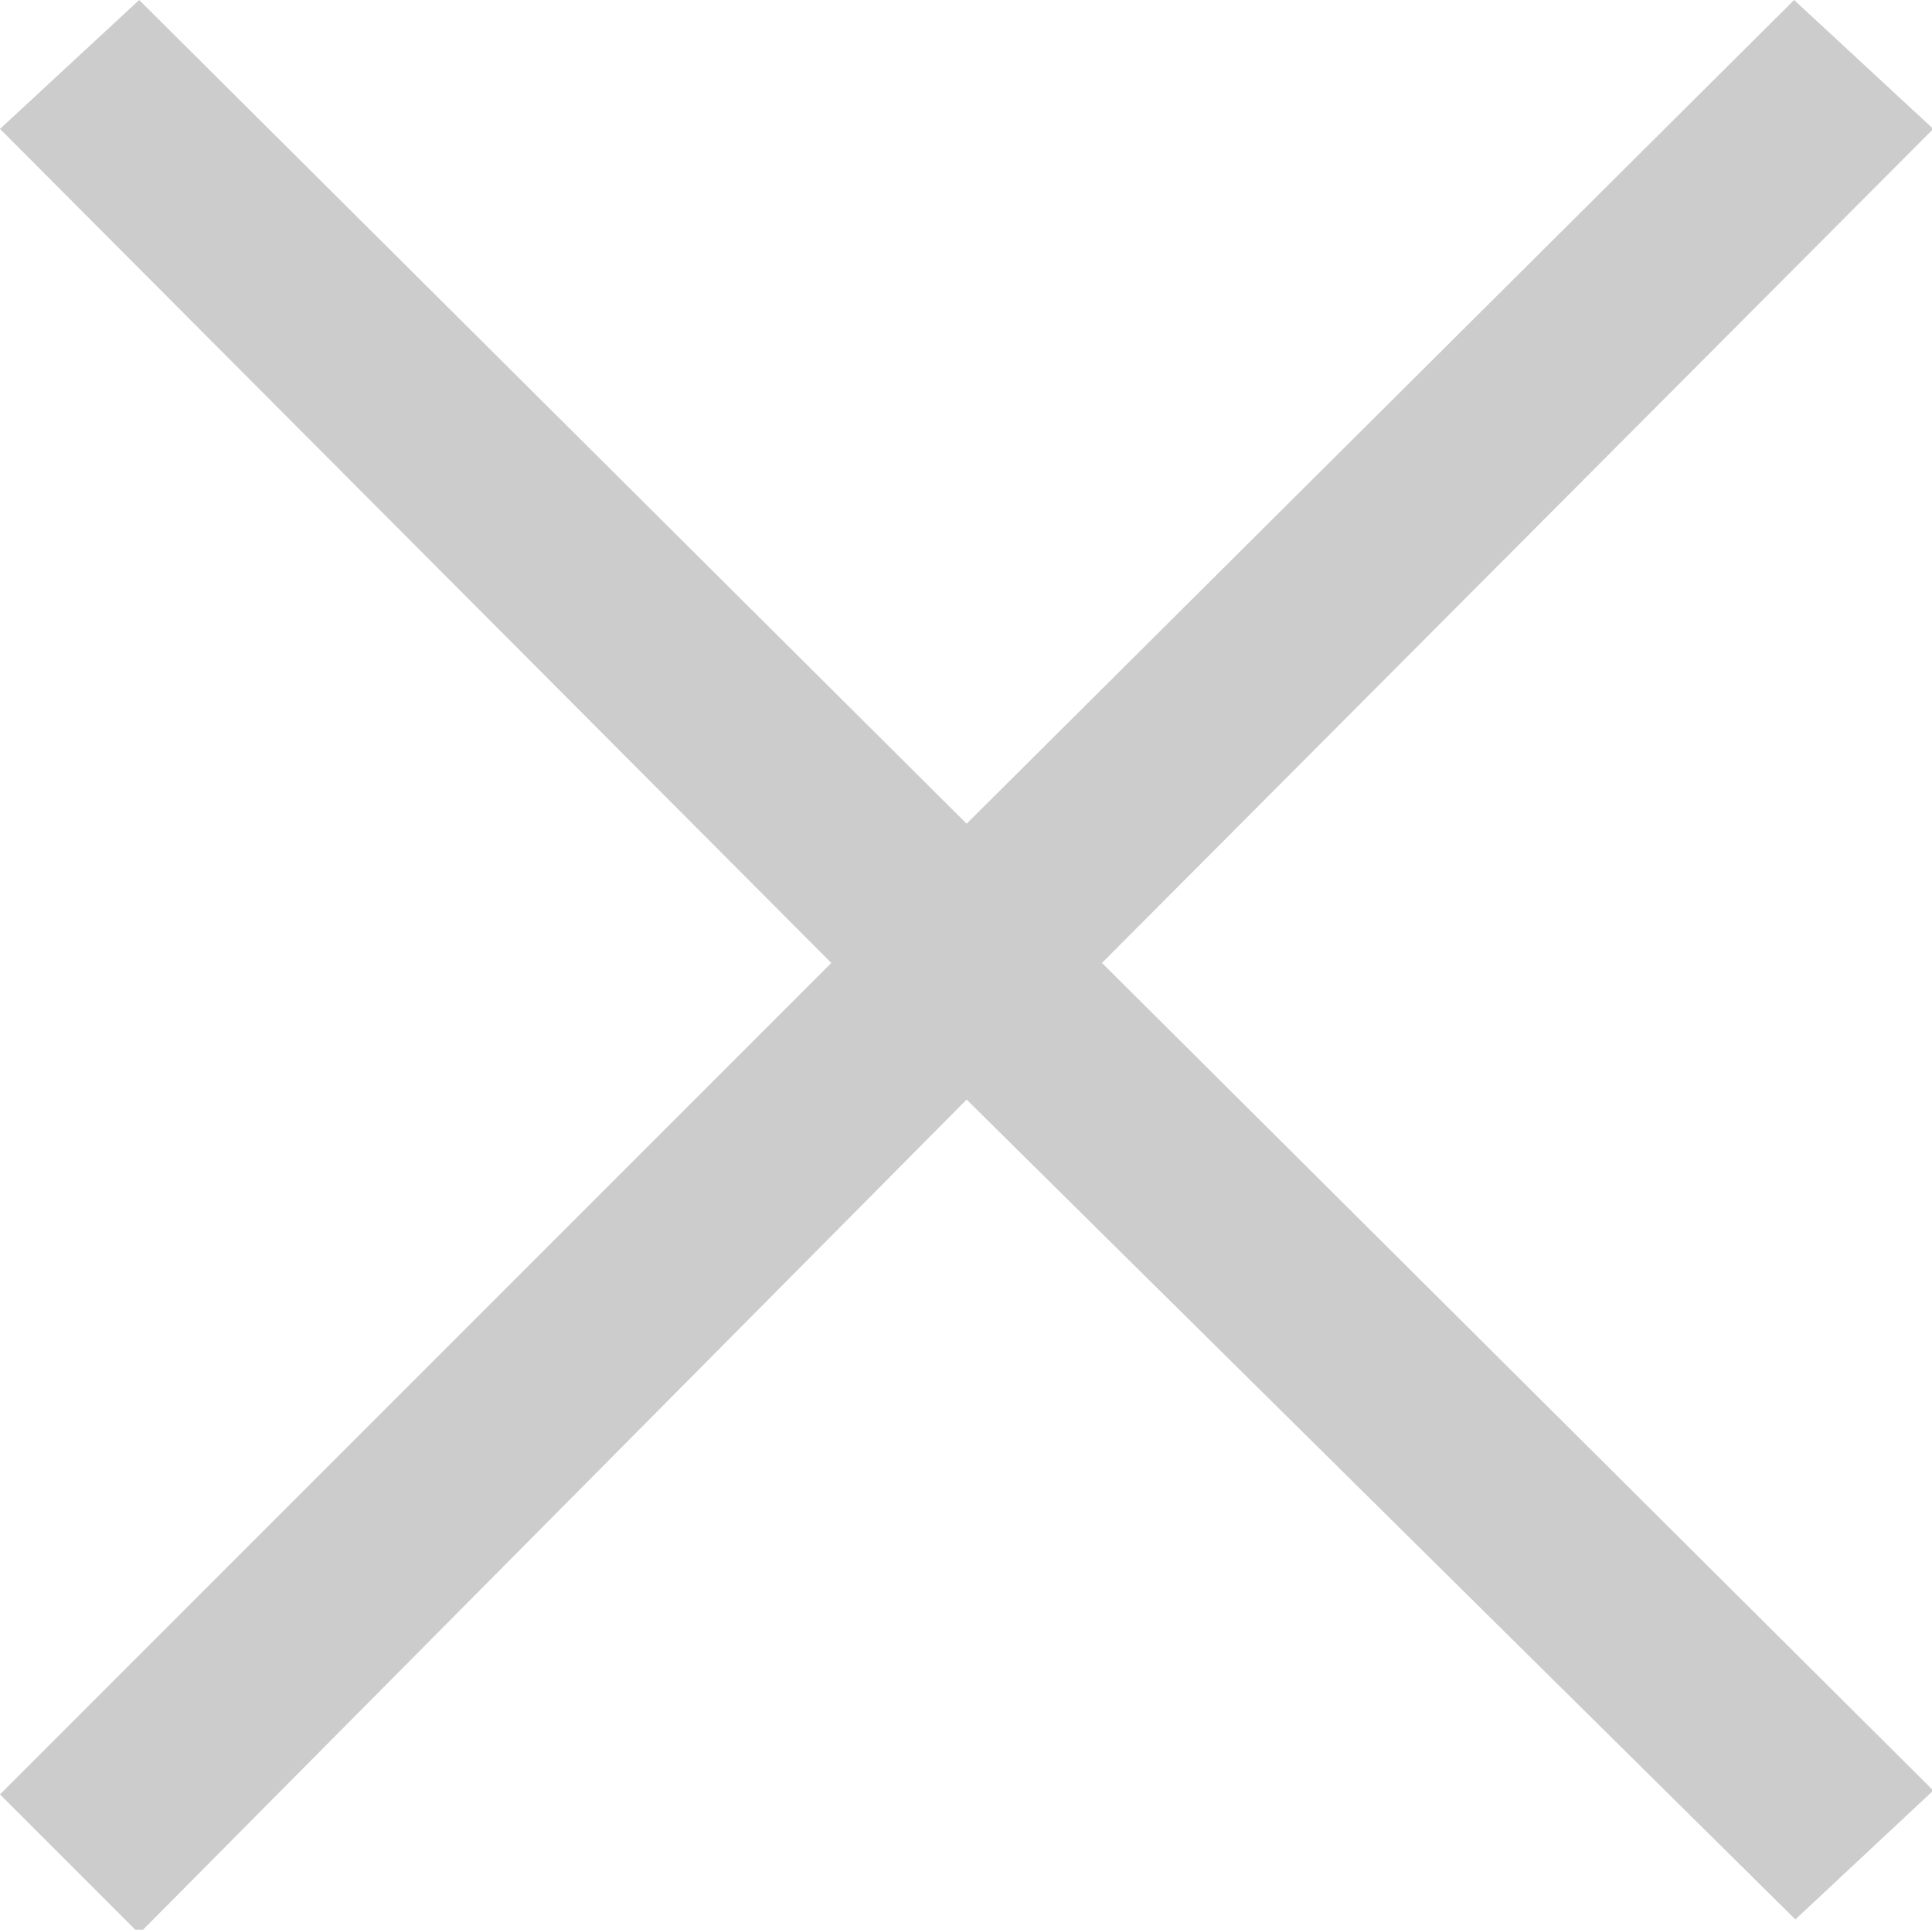 <svg xmlns="http://www.w3.org/2000/svg" viewBox="0 0 14.99 14.97"><defs><style>.cls-1{fill:#ccc;}</style></defs><g id="レイヤー_2" data-name="レイヤー 2"><g id="レイヤー_2-2" data-name="レイヤー 2"><path class="cls-1" d="M0,1,1.08,0,7.5,6.39,13.92,0,15,1,8.55,7.47,15,13.89l-1.07,1L7.5,8.53,1.08,15,0,13.92,6.45,7.47Z"/></g></g></svg>